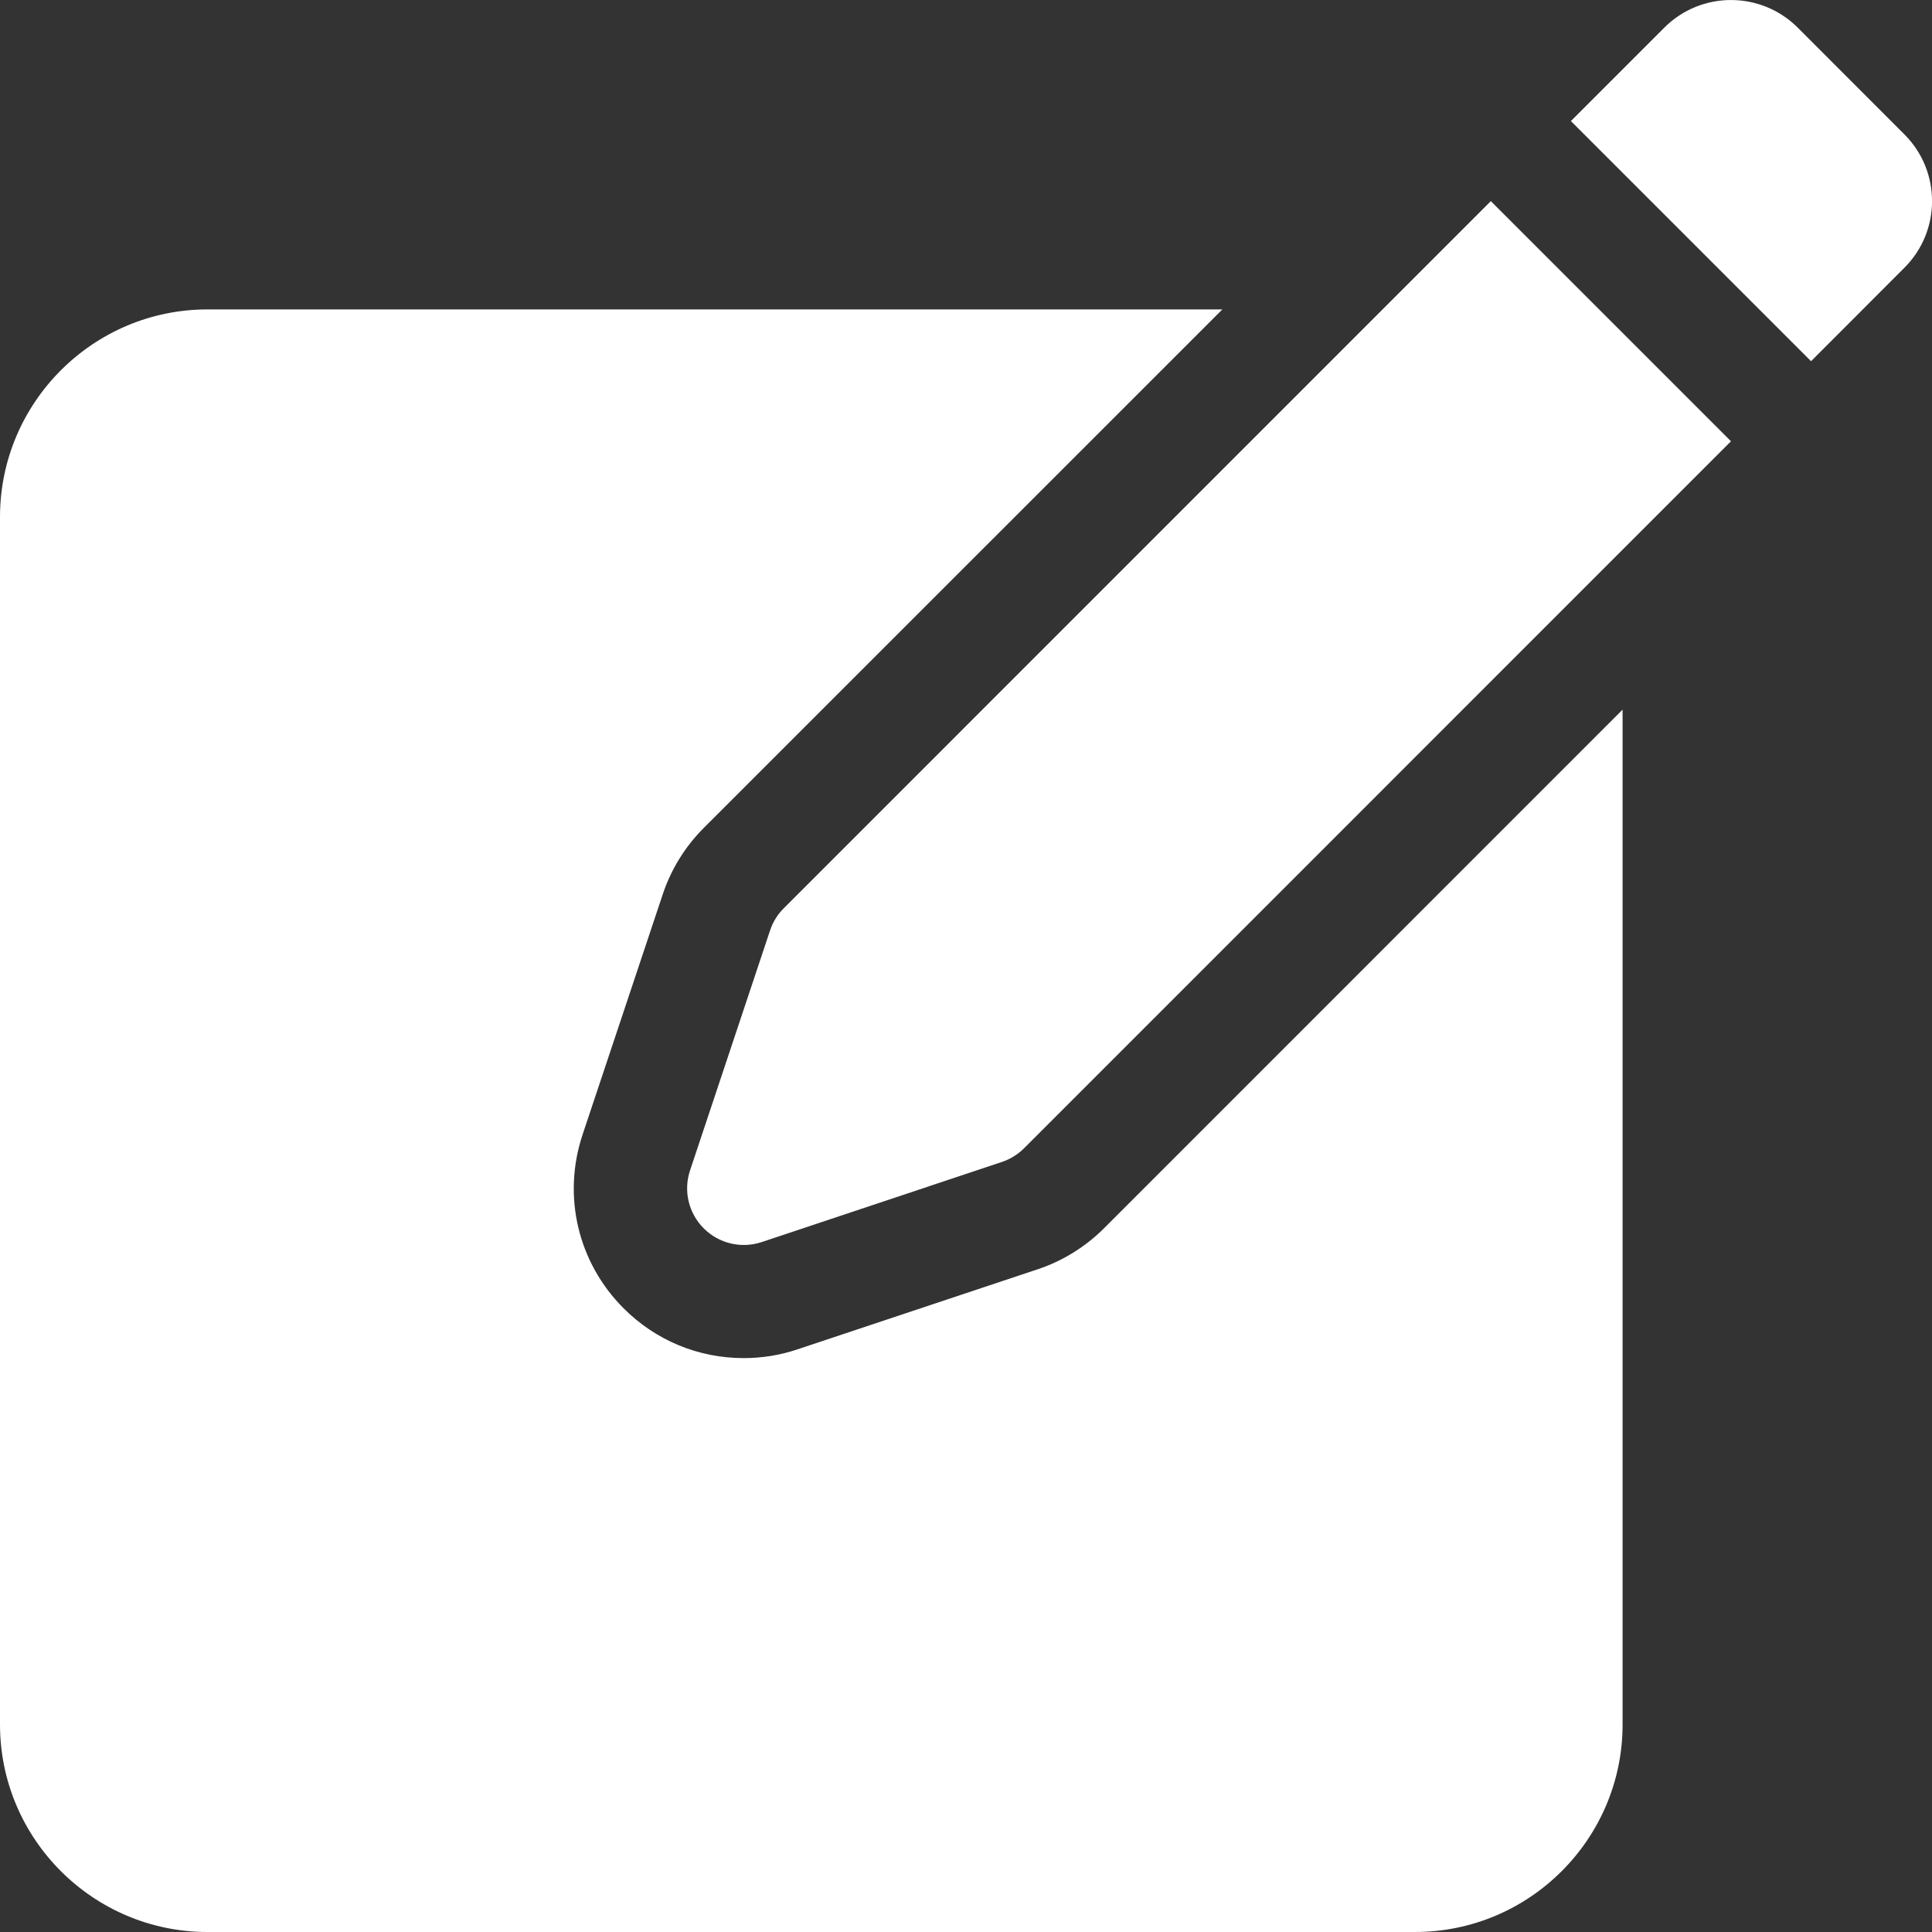 <svg width="20" height="20" viewBox="0 0 20 20" fill="none" xmlns="http://www.w3.org/2000/svg">
<rect x="0" y="0" width="20" height="20" fill="#333333" stroke="none"/>
<path d="M11.428 12.716C11.235 12.908 10.998 13.055 10.741 13.14L8.254 13.969C8.075 14.029 7.888 14.059 7.699 14.059C7.229 14.059 6.788 13.876 6.456 13.544C5.982 13.07 5.819 12.381 6.031 11.745L6.86 9.26C6.945 9.002 7.092 8.764 7.284 8.572L12.654 3.203H2.148C0.964 3.203 0 4.167 0 5.352V17.852C0 19.036 0.964 20 2.148 20H14.648C15.833 20 16.797 19.036 16.797 17.852V7.346L11.428 12.716Z" fill="white"/>
<path d="M8.114 9.402C8.049 9.466 8.001 9.544 7.972 9.631L7.143 12.117C7.073 12.327 7.128 12.559 7.285 12.716C7.442 12.873 7.674 12.928 7.885 12.858L10.37 12.029C10.457 12 10.535 11.952 10.6 11.888L17.919 4.568L15.433 2.082L8.114 9.402Z" fill="white"/>
<path d="M18.61 0.286C18.228 -0.095 17.61 -0.095 17.229 0.286L16.262 1.253L18.748 3.739L19.714 2.772C20.096 2.391 20.096 1.772 19.714 1.391L18.61 0.286Z" fill="white"/>
</svg>
